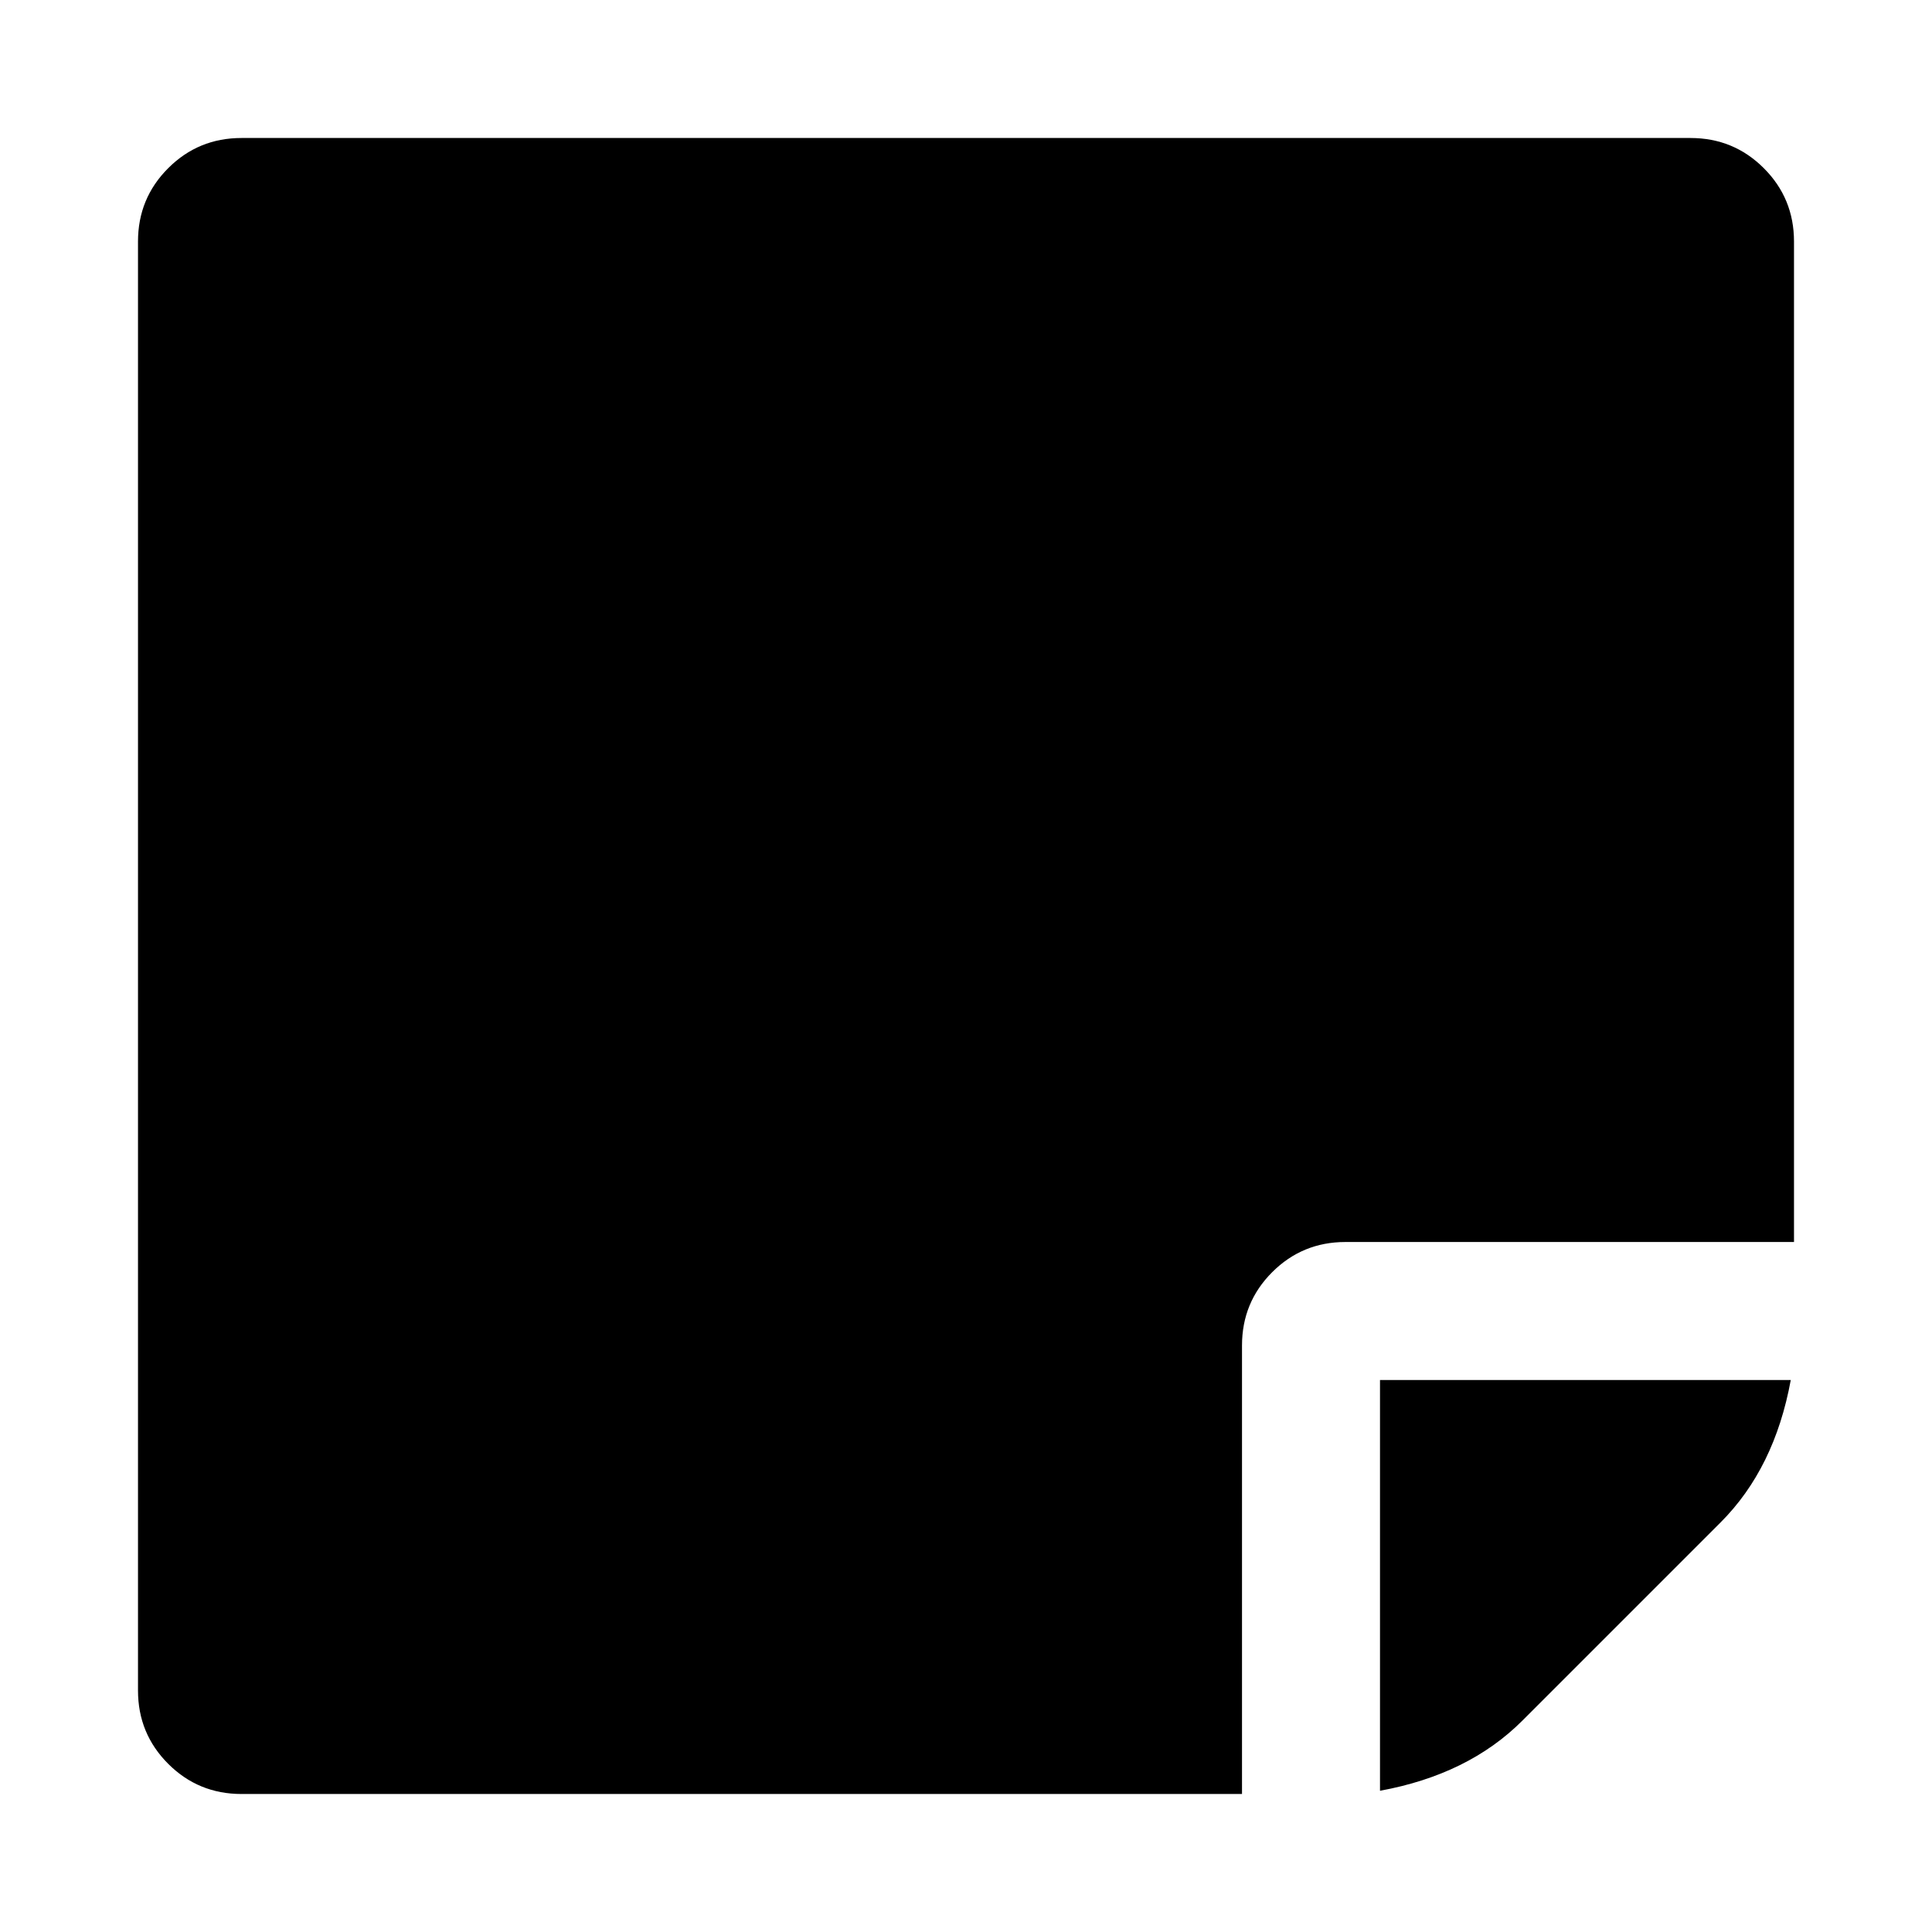<?xml version="1.0" encoding="utf-8"?>
<svg width="1792" height="1792" viewBox="0 0 1792 1792" xmlns="http://www.w3.org/2000/svg"><path d="M1152 1248v416h-928q-40 0-68-28t-28-68v-1344q0-40 28-68t68-28h1344q40 0 68 28t28 68v928h-416q-40 0-68 28t-28 68zm128 32h381q-15 82-65 132l-184 184q-50 50-132 65v-381z"/></svg>